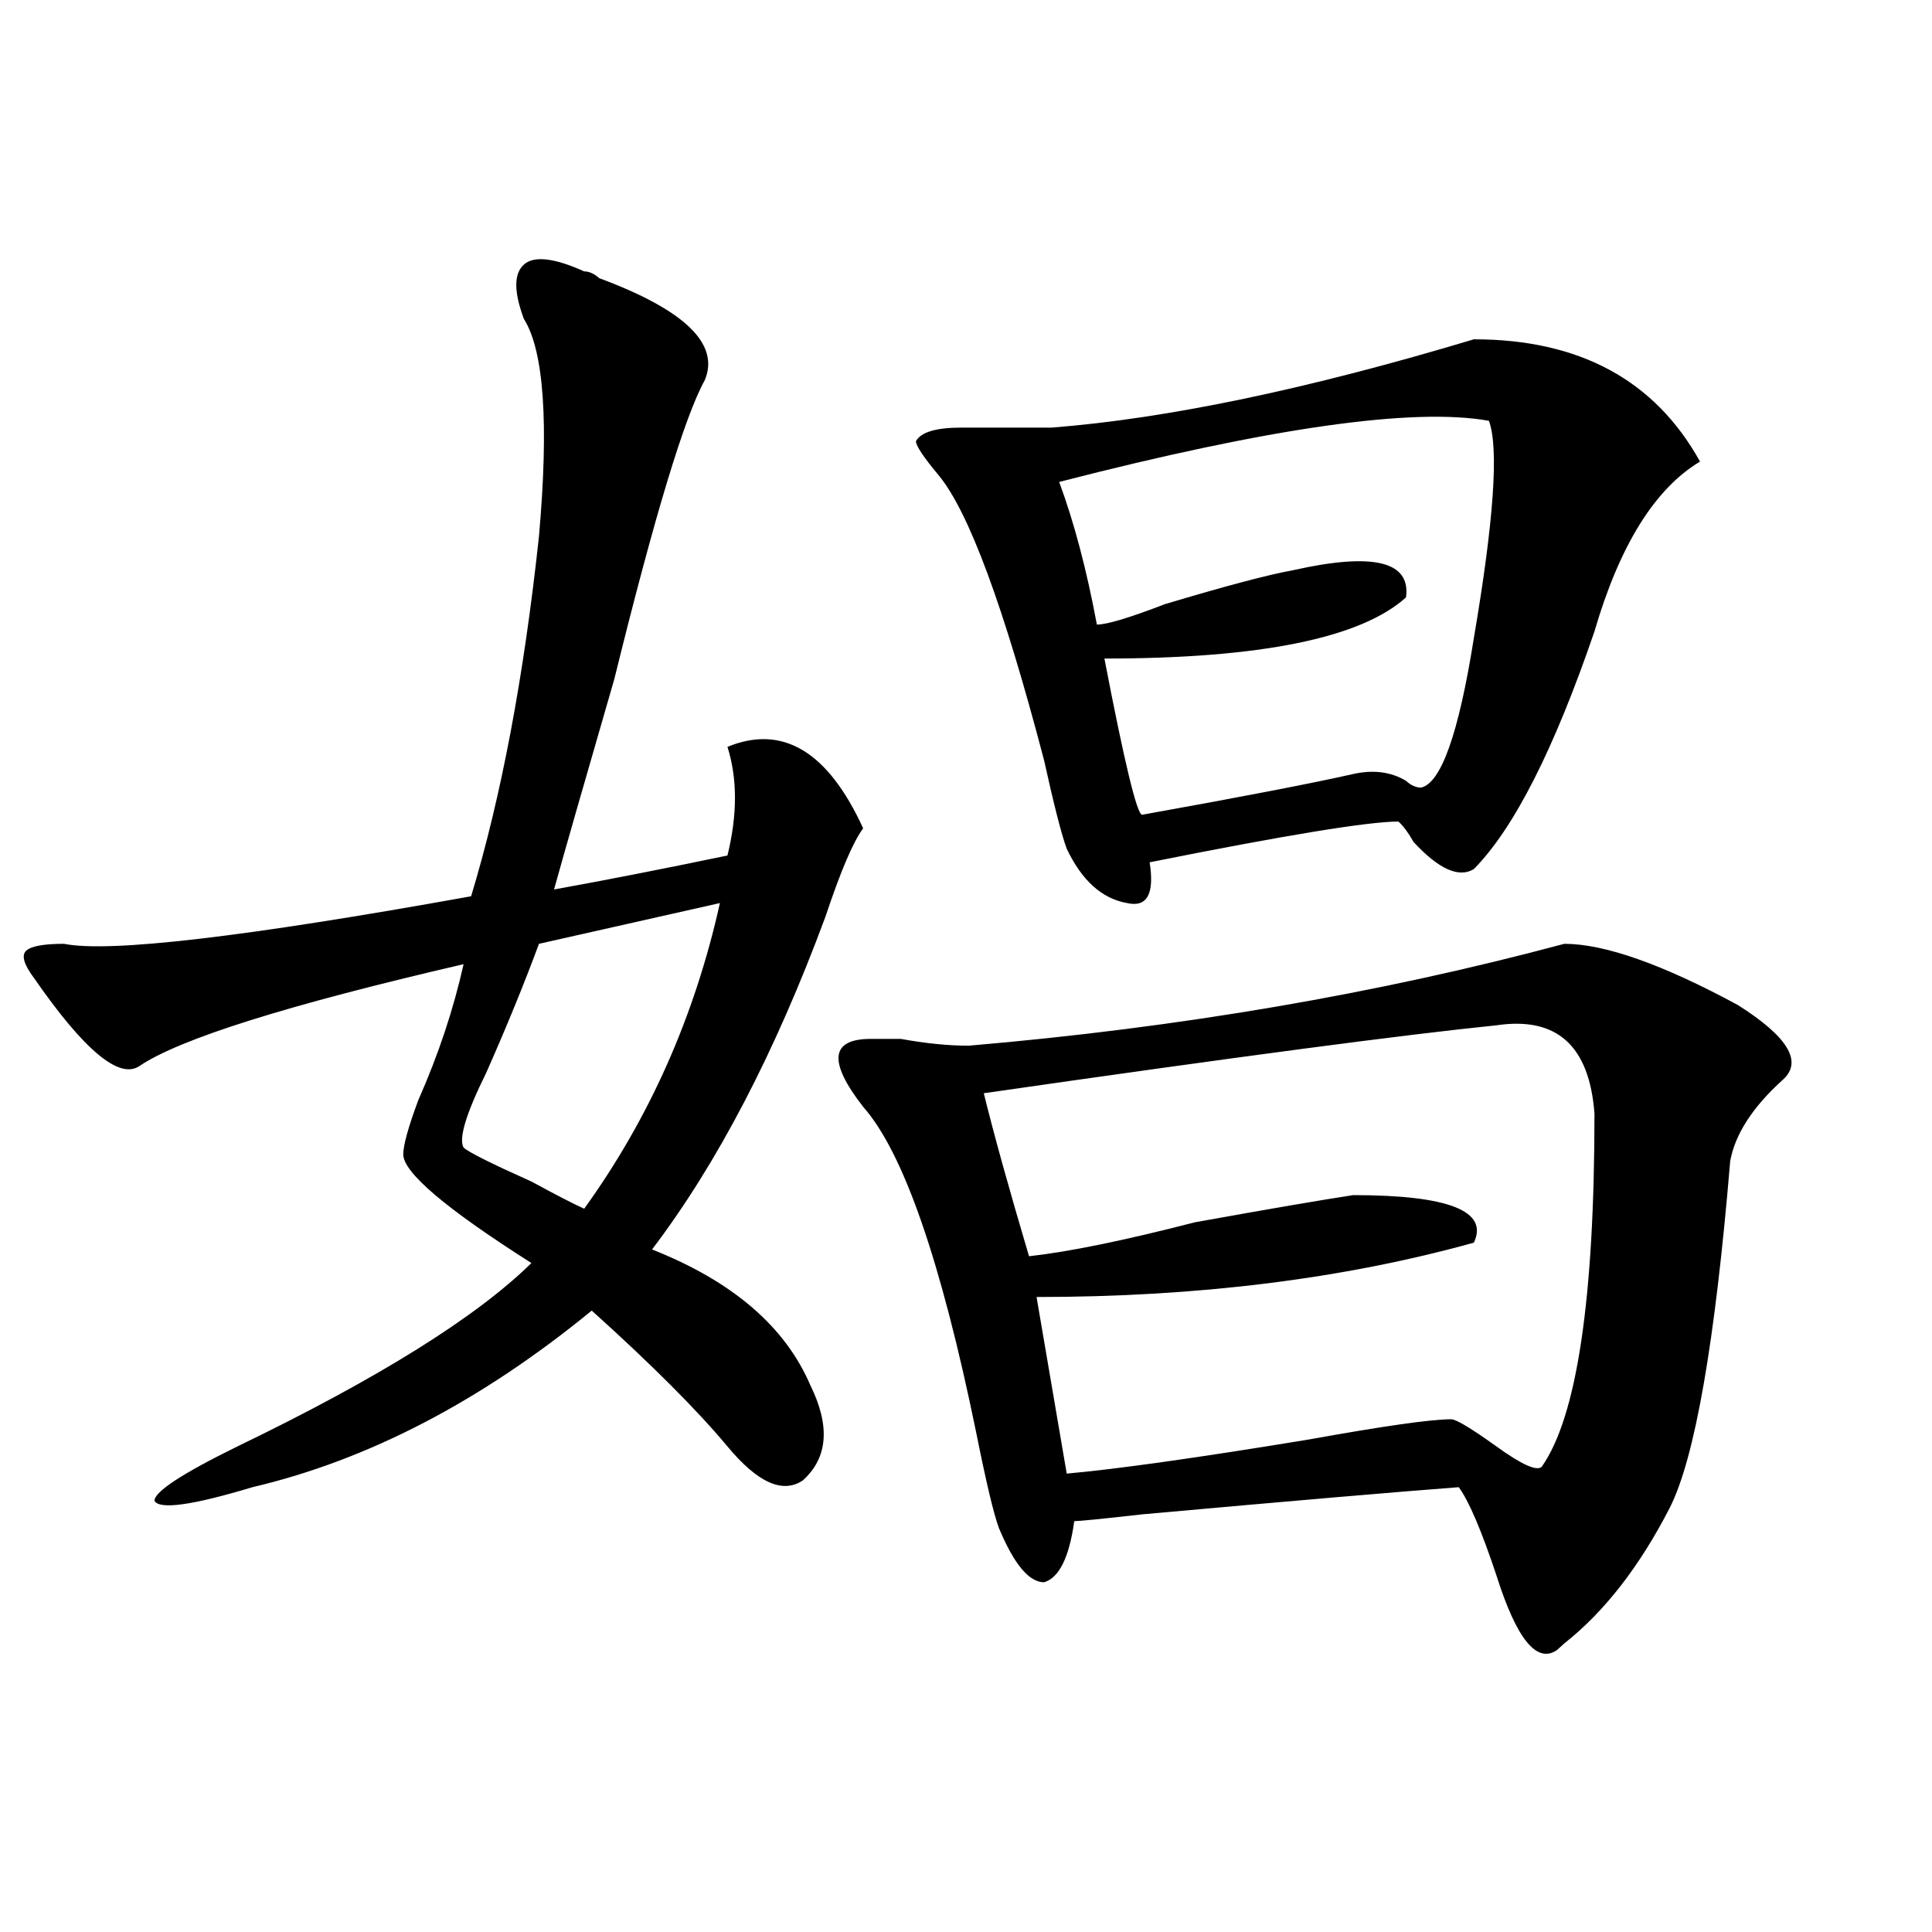 <?xml version="1.0" encoding="utf-8"?>
<!-- Generator: Adobe Illustrator 16.0.0, SVG Export Plug-In . SVG Version: 6.00 Build 0)  -->
<!DOCTYPE svg PUBLIC "-//W3C//DTD SVG 1.1//EN" "http://www.w3.org/Graphics/SVG/1.1/DTD/svg11.dtd">
<svg version="1.1" id="图层_1" xmlns="http://www.w3.org/2000/svg" xmlns:xlink="http://www.w3.org/1999/xlink" x="0px" y="0px"
	 width="1000px" height="1000px" viewBox="0 0 1000 1000" enable-background="new 0 0 1000 1000" xml:space="preserve">
<path d="M302.383,140.469c2.562,0,5.183,1.208,7.805,3.516c44.206,16.425,62.438,34.003,54.633,52.734
	c-10.427,18.786-26.036,70.313-46.828,154.688c-15.609,53.942-26.036,90.253-31.219,108.984
	c25.976-4.669,55.913-10.547,89.754-17.578c5.183-21.094,5.183-39.825,0-56.25c28.597-11.7,52.011,2.362,70.242,42.188
	c-5.243,7.031-11.707,22.302-19.512,45.703c-26.036,70.313-55.974,127.771-89.754,172.266c41.585,16.425,68.901,39.88,81.949,70.313
	c10.366,21.094,9.085,37.519-3.902,49.219c-10.427,7.031-23.414,1.208-39.023-17.578c-15.609-18.731-39.023-42.188-70.242-70.313
	c-57.255,46.911-115.79,77.344-175.605,91.406c-31.219,9.394-48.169,11.755-50.73,7.031c0-4.669,14.269-14.063,42.926-28.125
	c72.804-35.156,123.534-66.797,152.191-94.922c-44.267-28.125-66.34-46.856-66.34-56.25c0-4.669,2.562-14.063,7.805-28.125
	c10.366-23.401,18.171-46.856,23.414-70.313c-91.095,21.094-147.009,38.672-167.801,52.734
	c-10.427,7.031-28.657-8.185-54.633-45.703c-5.243-7.031-6.524-11.7-3.902-14.063c2.562-2.308,9.085-3.516,19.512-3.516
	c23.414,4.724,93.656-3.516,210.727-24.609c15.609-51.526,27.316-113.653,35.121-186.328c5.183-58.558,2.562-96.075-7.805-112.5
	c-5.243-14.063-5.243-23.401,0-28.125C276.347,132.284,286.773,133.438,302.383,140.469z M372.625,467.422l-93.656,21.094
	c-7.805,21.094-16.95,43.396-27.316,66.797c-10.427,21.094-14.329,34.003-11.707,38.672c2.562,2.362,14.269,8.239,35.121,17.578
	c12.987,7.031,22.073,11.755,27.316,14.063C336.163,578.769,359.577,526.034,372.625,467.422z M809.688,488.516
	c20.792,0,50.73,10.547,89.754,31.641c25.976,16.425,33.78,29.333,23.414,38.672c-15.609,14.063-24.755,28.125-27.316,42.188
	c-7.805,93.769-18.231,153.534-31.219,179.297c-15.609,30.432-33.841,53.888-54.633,70.313l-3.902,3.516
	c-10.427,7.031-20.853-5.878-31.219-38.672c-7.805-23.401-14.329-38.672-19.512-45.703c-31.219,2.362-85.852,7.031-163.898,14.063
	c-20.853,2.362-32.56,3.516-35.121,3.516c-2.622,18.786-7.805,29.278-15.609,31.641c-7.805,0-15.609-9.394-23.414-28.125
	c-2.622-7.031-6.524-23.401-11.707-49.219c-18.231-89.044-37.743-145.294-58.535-168.75c-18.231-23.401-16.95-35.156,3.902-35.156
	c2.562,0,7.805,0,15.609,0c12.987,2.362,24.694,3.516,35.121,3.516C610.668,531.911,713.409,514.333,809.688,488.516z
	 M762.859,175.625c54.633,0,93.656,21.094,117.07,63.281c-23.414,14.063-41.646,43.396-54.633,87.891
	c-20.853,60.974-41.646,101.953-62.438,123.047c-7.805,4.724-18.231,0-31.219-14.063c-2.622-4.669-5.243-8.185-7.805-10.547
	c-15.609,0-58.535,7.031-128.777,21.094c2.562,16.425-1.341,23.456-11.707,21.094c-13.048-2.308-23.414-11.7-31.219-28.125
	c-2.622-7.031-6.524-22.247-11.707-45.703c-20.853-79.651-39.023-128.87-54.633-147.656c-7.805-9.339-11.707-15.216-11.707-17.578
	c2.562-4.669,10.366-7.031,23.414-7.031c18.171,0,33.78,0,46.828,0C604.144,216.659,677.008,201.442,762.859,175.625z
	 M774.566,530.703c-46.828,4.724-135.302,16.425-265.359,35.156c5.183,21.094,12.987,49.219,23.414,84.375
	c20.792-2.308,49.39-8.185,85.852-17.578c39.023-7.031,66.34-11.7,81.949-14.063c49.39,0,70.242,8.239,62.438,24.609
	c-67.681,18.786-143.106,28.125-226.336,28.125l15.609,91.406c25.976-2.308,67.62-8.185,124.875-17.578
	c39.023-7.031,63.718-10.547,74.145-10.547c2.562,0,10.366,4.724,23.414,14.063c12.987,9.394,20.792,12.909,23.414,10.547
	c18.171-25.763,27.316-86.683,27.316-182.813C822.675,541.25,805.785,526.034,774.566,530.703z M770.664,217.813
	c-39.023-7.031-113.168,3.516-222.434,31.641c7.805,21.094,14.269,45.703,19.512,73.828c5.183,0,16.89-3.516,35.121-10.547
	c31.219-9.339,53.292-15.216,66.34-17.578c41.585-9.339,61.097-4.669,58.535,14.063c-23.414,21.094-75.485,31.641-156.094,31.641
	c10.366,53.942,16.89,80.859,19.512,80.859c52.011-9.339,88.413-16.37,109.266-21.094c10.366-2.308,19.512-1.153,27.316,3.516
	c2.562,2.362,5.183,3.516,7.805,3.516c10.366-2.308,19.512-28.125,27.316-77.344C773.226,269.394,775.847,231.875,770.664,217.813z"
	/>
</svg>
